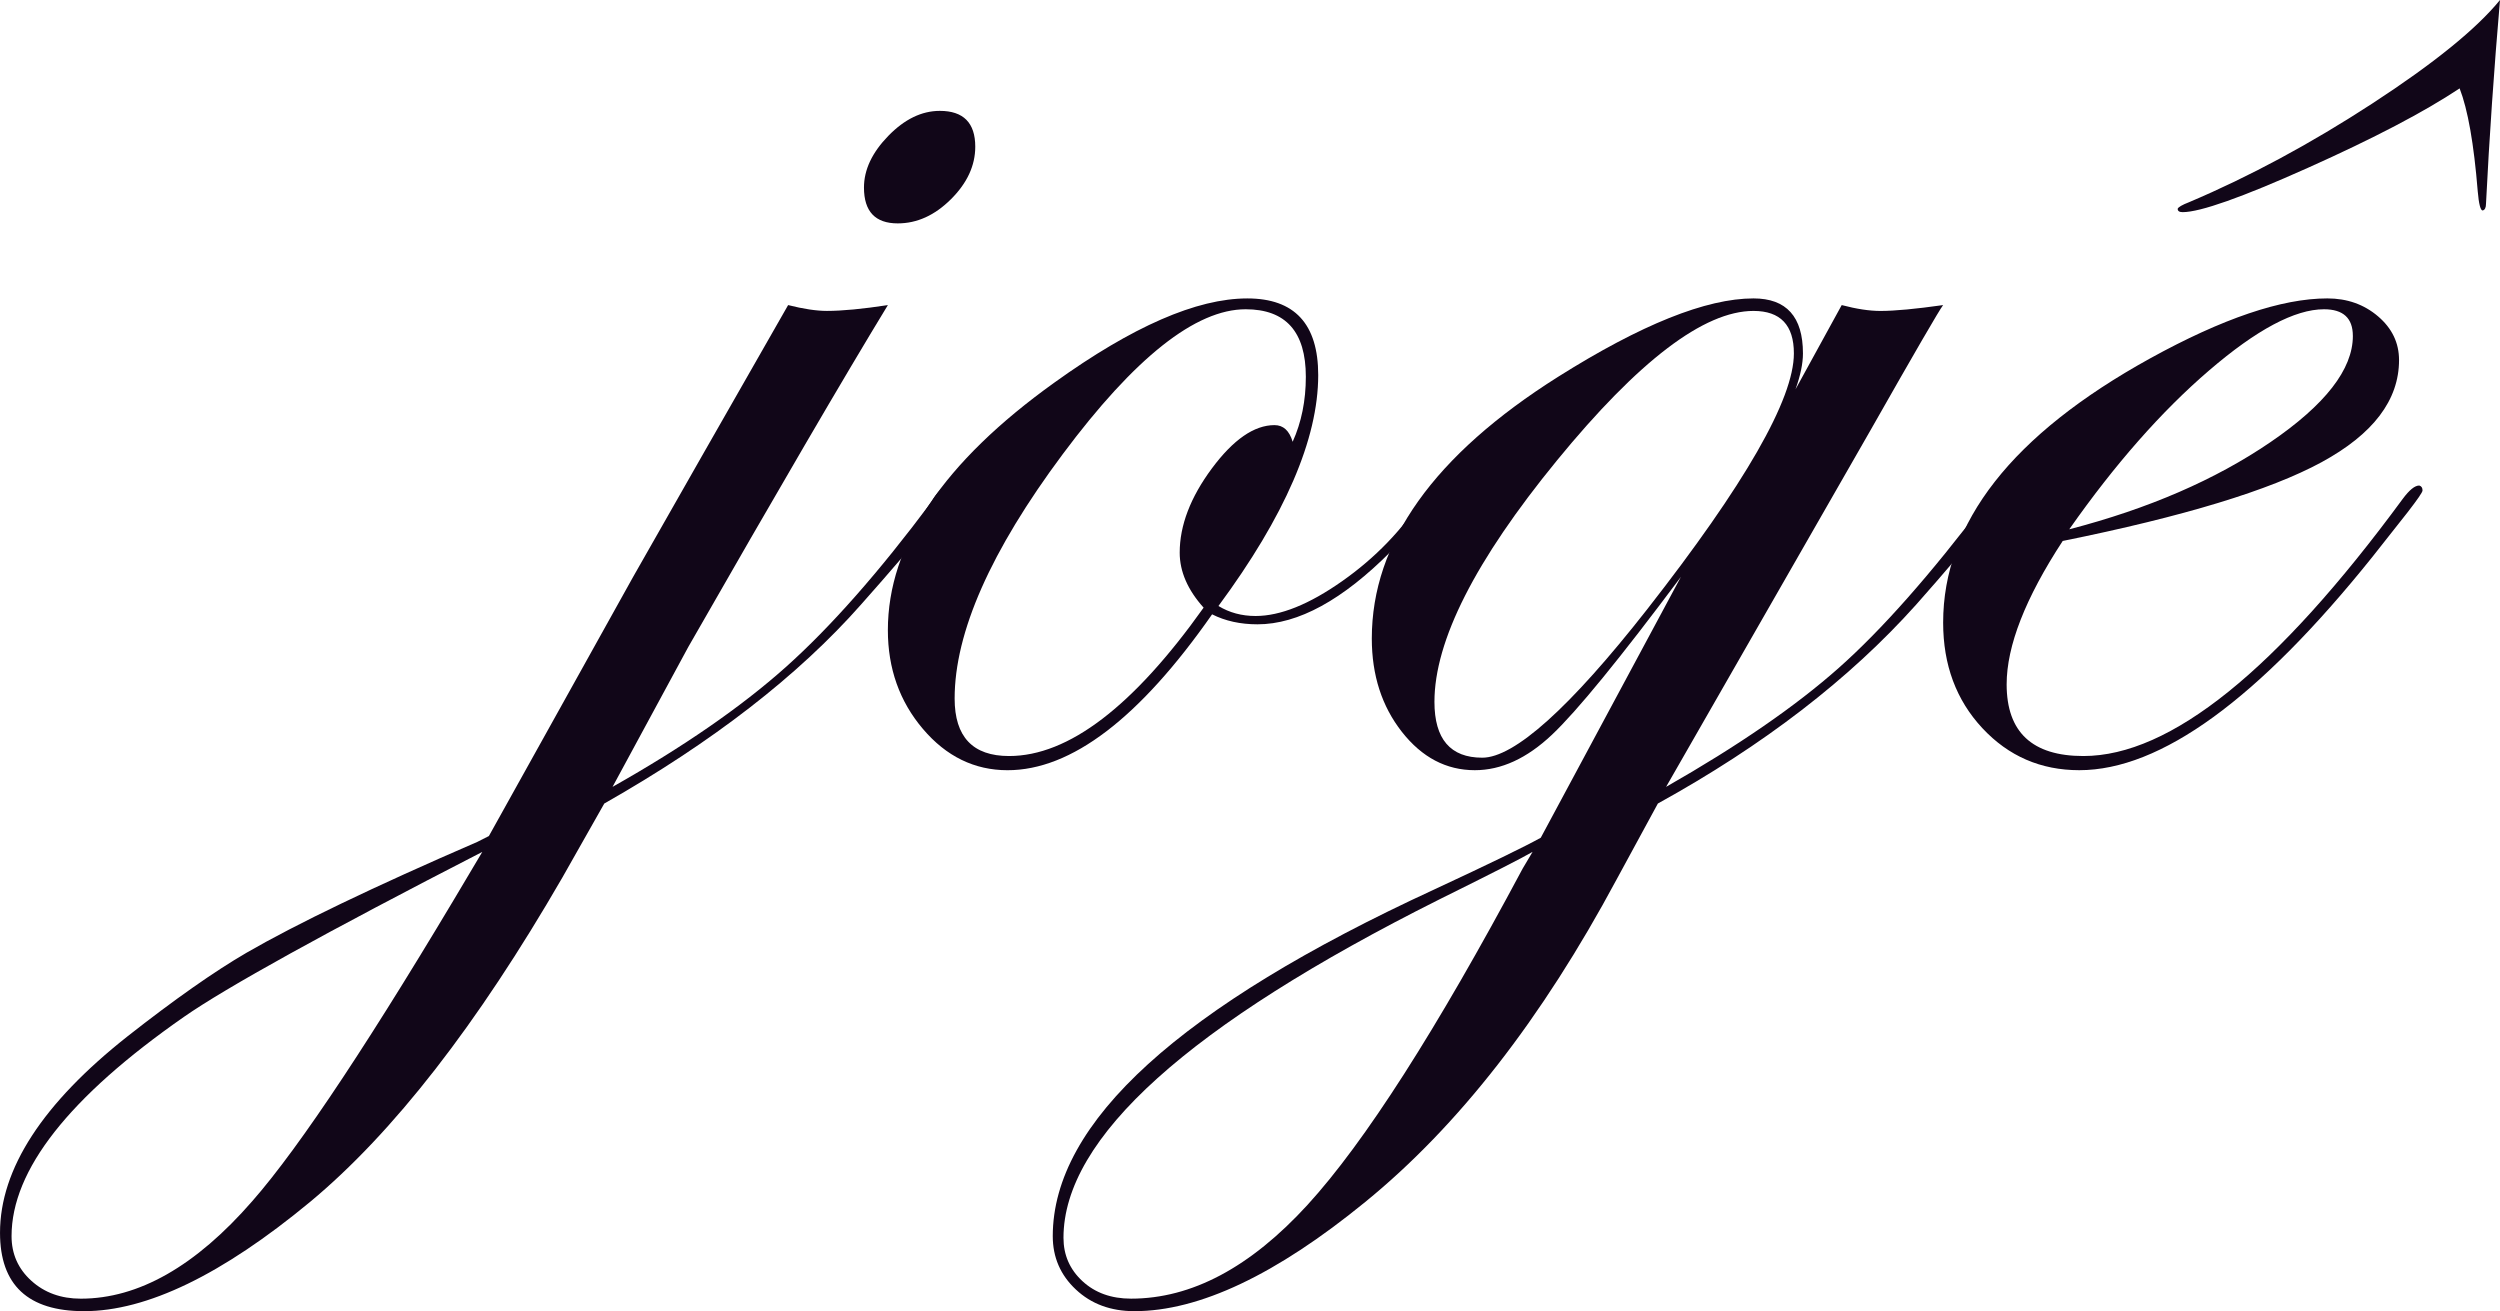 <svg width="143" height="75" viewBox="0 0 143 75" fill="none" xmlns="http://www.w3.org/2000/svg">
<g clip-path="url(#clip0_3222_6877)">
<path d="M55.785 8.392C55.785 9.473 55.32 10.474 54.394 11.396C53.467 12.318 52.452 12.778 51.352 12.778C50.063 12.778 49.419 12.095 49.419 10.729C49.419 9.711 49.882 8.727 50.811 7.772C51.737 6.819 52.721 6.342 53.758 6.342C55.108 6.342 55.785 7.026 55.785 8.392ZM27.587 48.729C18.626 53.336 12.937 56.483 10.516 58.169C3.947 62.747 0.661 66.925 0.661 70.708C0.661 71.724 1.038 72.576 1.792 73.259C2.547 73.944 3.491 74.284 4.622 74.284C7.922 74.284 11.193 72.425 14.431 68.705C17.166 65.59 21.362 59.249 27.021 49.681L27.587 48.729ZM54.489 27.964C54.489 28.441 52.743 30.648 49.249 34.583C45.66 38.646 40.766 42.439 34.564 45.963L32.161 50.206C27.289 58.63 22.479 64.812 17.731 68.754C12.702 72.917 8.394 74.999 4.809 74.999C1.603 74.999 0.001 73.504 0.001 70.517C0.001 66.862 2.437 63.111 7.31 59.266C9.983 57.168 12.245 55.578 14.1 54.498C16.962 52.844 21.362 50.73 27.304 48.156L27.964 47.822L36.217 32.994C38.51 28.956 41.466 23.776 45.081 17.451C45.96 17.673 46.699 17.784 47.298 17.784C48.177 17.784 49.34 17.673 50.787 17.451C48.27 21.582 44.468 28.099 39.374 36.999L35.037 45.009C39.086 42.723 42.392 40.439 44.951 38.154C47.509 35.867 50.281 32.725 53.264 28.725C53.64 28.092 53.97 27.773 54.253 27.773C54.371 27.773 54.449 27.837 54.488 27.964" fill="#110618"/>
<path d="M74.694 21.551C74.694 18.977 73.547 17.69 71.252 17.69C68.391 17.69 64.901 20.456 60.783 25.985C56.664 31.517 54.605 36.172 54.605 39.956C54.605 42.148 55.643 43.245 57.718 43.245C61.113 43.245 64.822 40.417 68.847 34.758C67.935 33.741 67.479 32.692 67.479 31.611C67.479 30.054 68.093 28.449 69.318 26.796C70.545 25.143 71.739 24.317 72.902 24.317C73.404 24.317 73.751 24.634 73.94 25.27C74.442 24.158 74.694 22.918 74.694 21.55M82.357 27.964C82.357 28.471 81.427 29.659 79.573 31.529C76.803 34.317 74.256 35.711 71.927 35.711C70.952 35.711 70.088 35.521 69.332 35.14C65.179 41.084 61.279 44.056 57.629 44.056C55.743 44.056 54.127 43.268 52.792 41.696C51.454 40.122 50.786 38.238 50.786 36.045C50.786 31.151 53.961 26.431 60.312 21.883C64.775 18.675 68.454 17.07 71.345 17.07C74.05 17.07 75.402 18.532 75.402 21.456C75.402 25.111 73.499 29.513 69.695 34.663C70.324 35.045 71.031 35.235 71.818 35.235C73.232 35.235 74.885 34.57 76.775 33.24C78.666 31.91 80.212 30.309 81.41 28.439C81.757 27.997 82.01 27.773 82.167 27.773C82.292 27.773 82.356 27.837 82.356 27.964" fill="#110618"/>
<path d="M102.61 20.216C102.61 18.596 101.841 17.785 100.3 17.785C97.471 17.785 93.722 20.638 89.053 26.343C84.385 32.049 82.05 36.65 82.05 40.145C82.05 42.276 82.963 43.34 84.786 43.34C86.609 43.34 89.784 40.511 94.217 34.854C99.812 27.703 102.61 22.823 102.61 20.216M87.663 48.727C87.065 49.076 85.288 49.982 82.333 51.445C67.997 58.628 60.831 65.081 60.831 70.802C60.831 71.788 61.193 72.615 61.916 73.282C62.639 73.95 63.566 74.283 64.697 74.283C68.156 74.283 71.52 72.495 74.79 68.919C78.058 65.343 82.161 58.93 87.097 49.681L87.663 48.727H87.663ZM114.706 28.058C114.706 28.566 113.006 30.742 109.607 34.582C105.799 38.836 100.873 42.629 94.83 45.962L92.471 50.302C88.196 58.279 83.402 64.428 78.09 68.754C72.996 72.916 68.595 74.999 64.887 74.999C63.535 74.999 62.418 74.586 61.538 73.759C60.657 72.933 60.218 71.915 60.218 70.709C60.218 64.191 67.496 57.581 82.05 50.873C85.193 49.411 87.221 48.426 88.133 47.917L96.15 32.994C92.66 37.666 90.2 40.679 88.77 42.029C87.339 43.38 85.871 44.055 84.36 44.055C82.727 44.055 81.335 43.324 80.188 41.862C79.041 40.4 78.467 38.62 78.467 36.523C78.467 31.023 82.019 26.034 89.125 21.552C93.871 18.564 97.596 17.069 100.3 17.069C102.185 17.069 103.129 18.118 103.129 20.217C103.129 20.79 102.987 21.474 102.704 22.268L105.346 17.451C106.194 17.674 106.932 17.786 107.561 17.786C108.379 17.786 109.573 17.674 111.146 17.451C110.926 17.737 109.542 20.121 106.996 24.604L95.3 45.009C99.419 42.662 102.712 40.392 105.18 38.202C107.648 36.011 110.437 32.853 113.55 28.726C114.021 28.091 114.337 27.773 114.494 27.773C114.635 27.806 114.706 27.901 114.706 28.059" fill="#110618"/>
<path d="M143 0C142.654 4.013 142.387 7.899 142.199 11.656C142.199 11.881 142.134 12.008 142.01 12.04C141.884 12.04 141.789 11.673 141.726 10.94C141.507 8.228 141.161 6.266 140.69 5.055C138.679 6.394 135.786 7.91 132.013 9.599C128.241 11.29 125.851 12.135 124.845 12.135C124.657 12.135 124.563 12.07 124.563 11.944C124.593 11.85 124.814 11.721 125.223 11.562C128.68 10.097 132.17 8.217 135.691 5.924C139.211 3.631 141.649 1.657 143 0M134.583 19.214C134.583 18.198 134.034 17.69 132.933 17.69C131.265 17.69 129.074 18.858 126.355 21.194C123.635 23.53 120.97 26.559 118.362 30.276C122.889 29.101 126.723 27.439 129.867 25.293C133.01 23.148 134.584 21.122 134.584 19.214M138.568 28.059C138.568 28.154 138.284 28.567 137.719 29.297L135.691 31.867C129.176 39.993 123.591 44.055 118.935 44.055C116.732 44.055 114.883 43.252 113.389 41.648C111.895 40.043 111.148 38.032 111.148 35.616C111.148 29.895 115.093 24.858 122.984 20.502C127.135 18.214 130.513 17.069 133.122 17.069C134.254 17.069 135.221 17.411 136.023 18.094C136.824 18.777 137.225 19.612 137.225 20.597C137.225 22.885 135.747 24.833 132.792 26.439C129.837 28.044 124.901 29.544 117.987 30.943C115.847 34.217 114.78 36.951 114.78 39.145C114.78 41.878 116.242 43.245 119.169 43.245C124.141 43.245 130.231 38.342 137.437 28.535C137.814 28.026 138.128 27.772 138.38 27.772C138.506 27.805 138.569 27.9 138.569 28.058" fill="#110618"/>
</g>
<defs>
<clipPath id="clip0_3222_6877">
<rect width="143" height="75" fill="white"/>
</clipPath>
</defs>
</svg>
